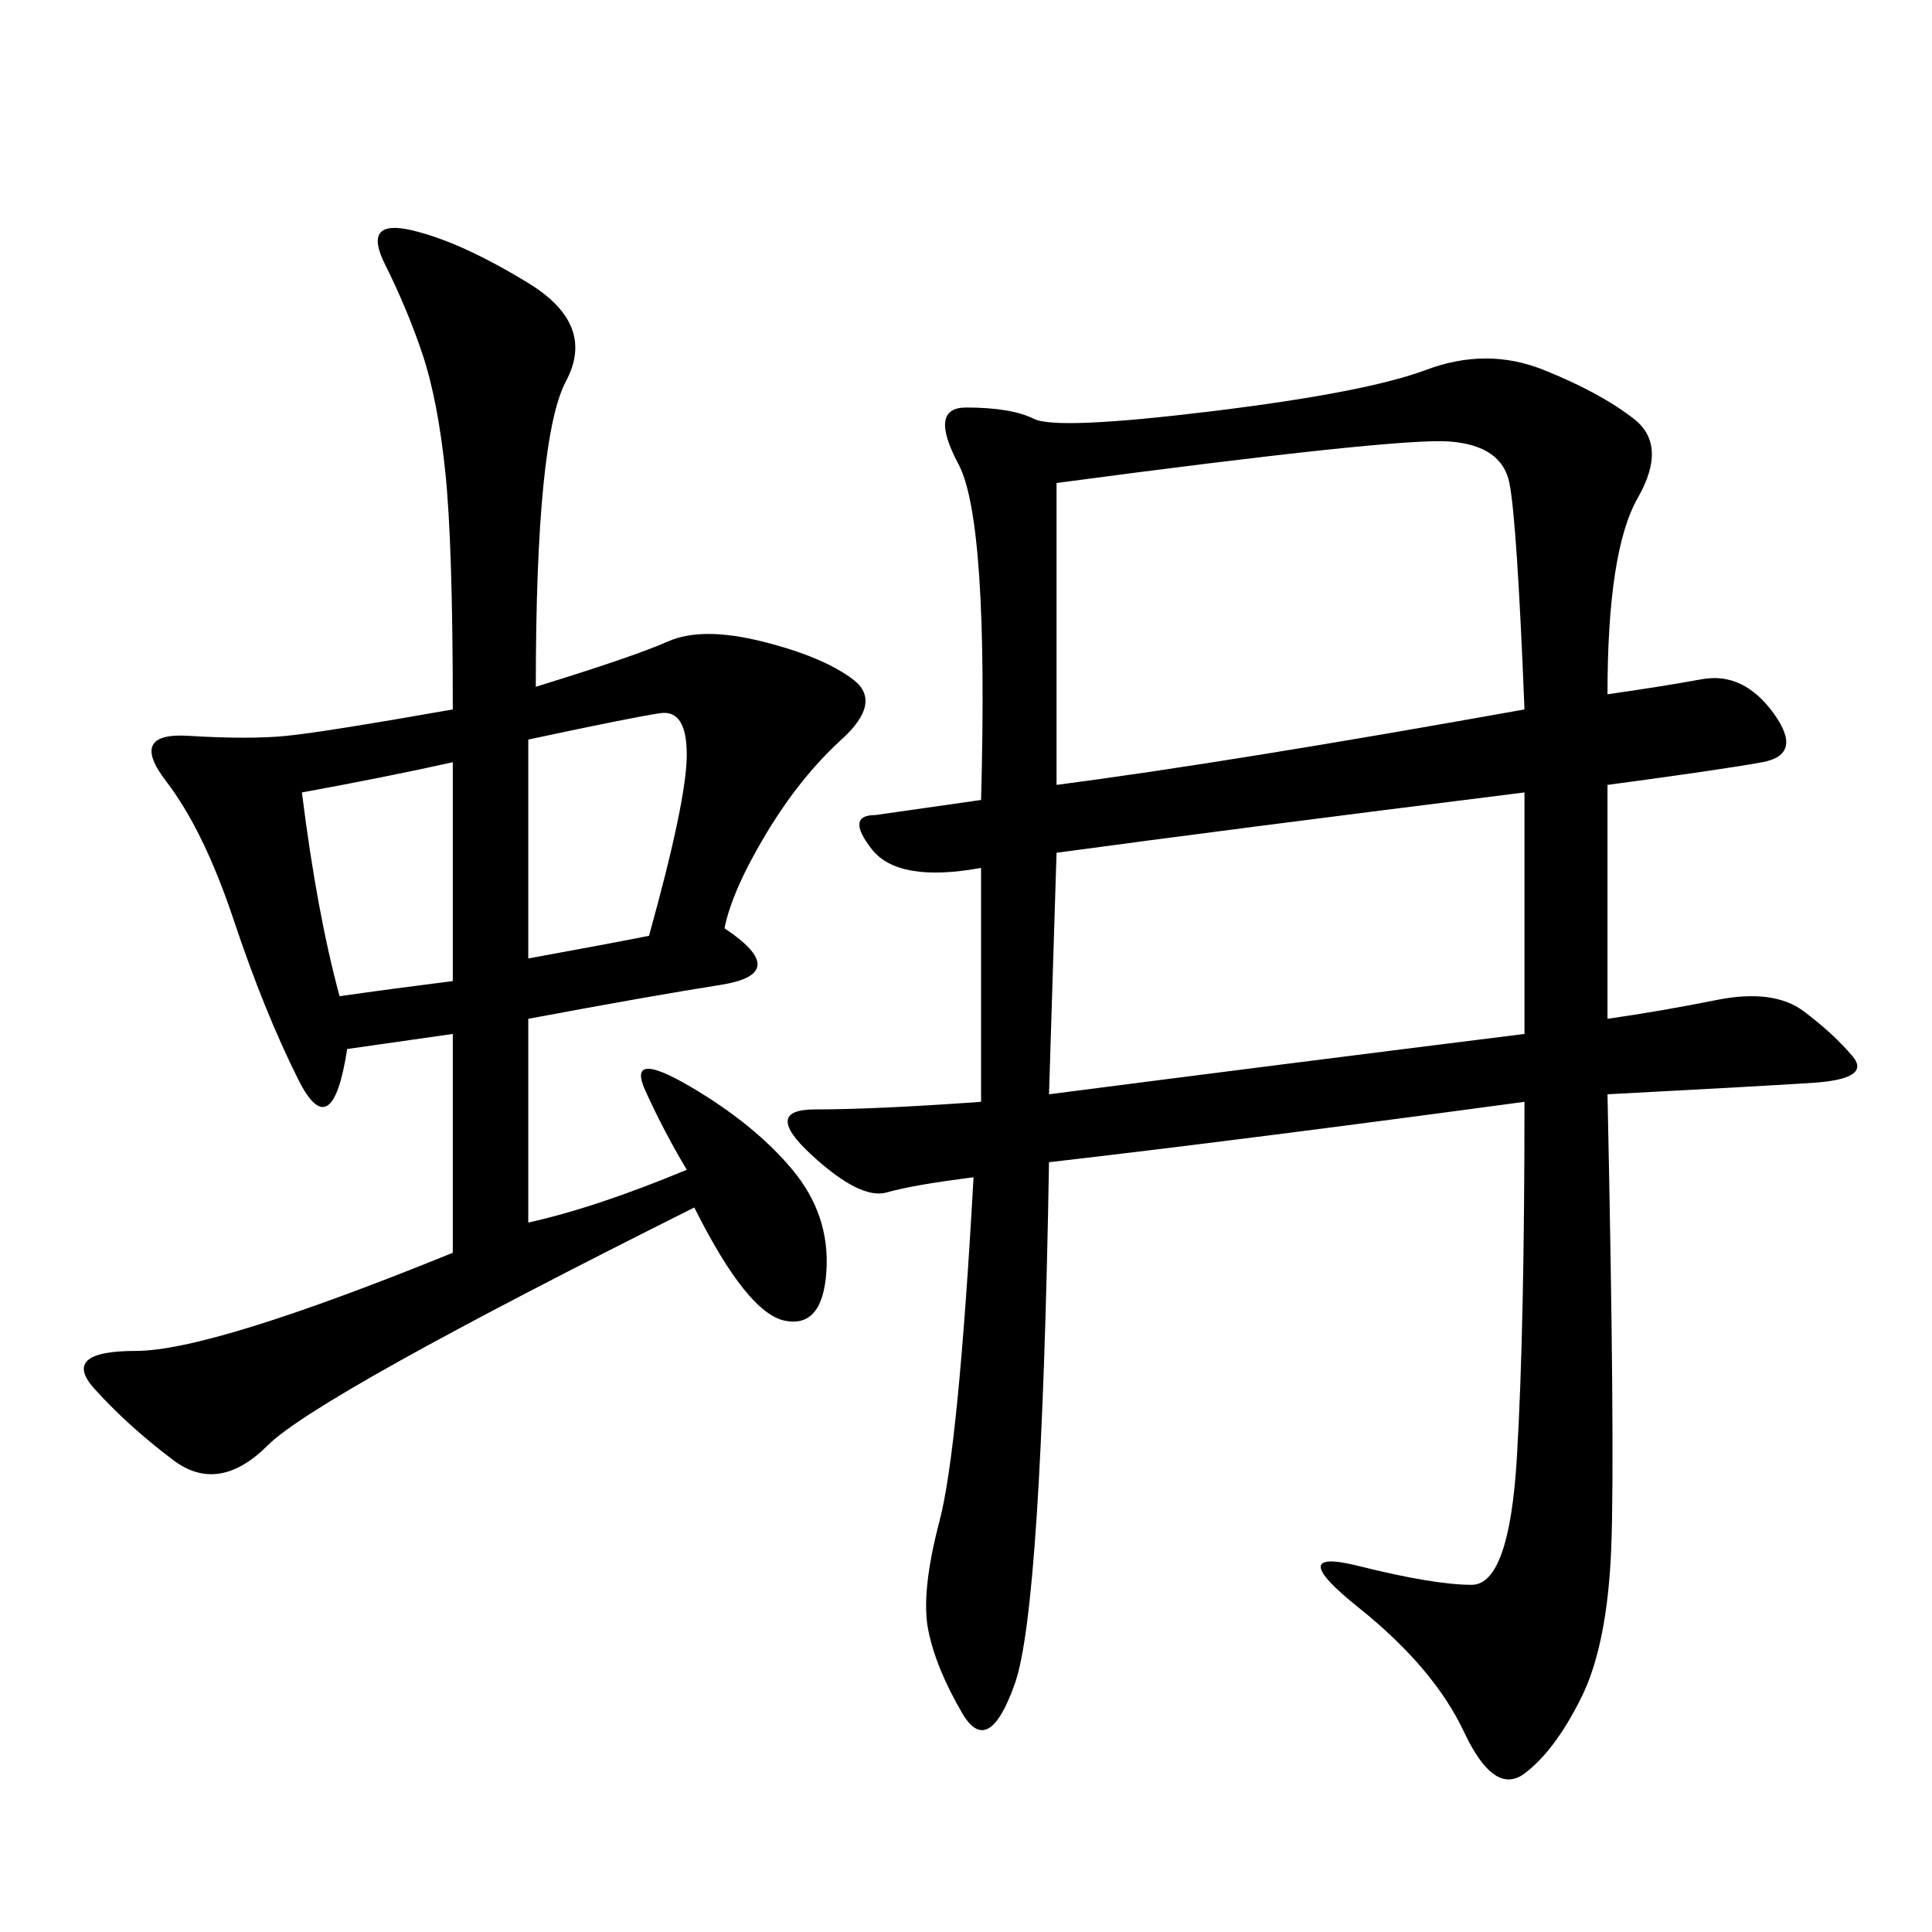<svg xmlns="http://www.w3.org/2000/svg" xmlns:xlink="http://www.w3.org/1999/xlink" width="300" height="300"><path d="M152.34 124.22Q153.52 80.86 148.83 72.07Q144.14 63.28 150 63.28L150 63.28Q157.03 63.28 160.55 65.04Q164.06 66.80 188.09 63.87Q212.11 60.94 221.48 57.42Q230.86 53.91 239.65 57.42Q248.44 60.94 253.71 65.04Q258.98 69.14 254.30 77.34Q249.61 85.55 249.61 107.81L249.61 107.81Q257.81 106.64 264.26 105.47Q270.70 104.30 275.39 110.74Q280.08 117.19 273.63 118.36Q267.19 119.53 249.61 121.88L249.61 121.88L249.61 158.20Q257.81 157.03 266.60 155.27Q275.39 153.52 280.08 157.03Q284.77 160.55 287.70 164.06Q290.63 167.58 281.25 168.16Q271.88 168.75 249.61 169.92L249.61 169.92Q250.78 225 250.20 240.23Q249.61 255.47 245.51 263.67Q241.41 271.88 236.72 275.39Q232.03 278.91 227.34 268.95Q222.66 258.98 210.94 249.61Q199.22 240.23 210.94 243.16Q222.66 246.09 228.52 246.09L228.52 246.09Q234.38 246.09 235.55 226.17Q236.72 206.25 236.72 171.09L236.72 171.09Q193.36 176.95 162.89 180.47L162.89 180.47Q161.72 249.61 157.62 261.33Q153.52 273.05 149.41 266.02Q145.31 258.98 144.14 253.13Q142.97 247.27 145.90 236.13Q148.83 225 151.17 182.81L151.17 182.81Q141.80 183.98 137.70 185.16Q133.59 186.33 125.98 179.30Q118.36 172.27 126.56 172.27L126.56 172.27Q135.94 172.27 152.34 171.09L152.34 171.09L152.34 134.77Q139.45 137.11 135.35 131.84Q131.25 126.56 135.94 126.56L135.94 126.56L152.34 124.22ZM83.20 106.64Q98.44 101.95 103.71 99.61Q108.98 97.27 118.36 99.61Q127.73 101.95 132.42 105.47Q137.11 108.98 130.66 114.84Q124.22 120.70 118.95 129.49Q113.67 138.28 112.50 144.14L112.50 144.14Q123.05 151.17 111.91 152.93Q100.78 154.69 82.03 158.20L82.03 158.20L82.03 189.84Q92.58 187.50 106.64 181.64L106.64 181.64Q103.13 175.78 100.20 169.34Q97.27 162.89 107.23 168.75Q117.19 174.61 123.05 181.64Q128.91 188.67 128.32 197.46Q127.73 206.25 121.88 205.08Q116.02 203.91 107.81 187.50L107.81 187.50Q49.22 216.80 41.60 224.41Q33.98 232.03 26.95 226.76Q19.92 221.48 14.65 215.63Q9.38 209.77 21.09 209.77L21.09 209.77Q32.81 209.77 70.31 194.53L70.31 194.53L70.31 160.55L53.91 162.89Q51.56 178.13 46.29 167.58Q41.02 157.03 36.33 142.97Q31.64 128.91 25.78 121.29Q19.92 113.67 29.30 114.26Q38.67 114.84 44.53 114.26Q50.39 113.67 70.31 110.16L70.31 110.16Q70.31 84.38 69.14 73.24Q67.97 62.11 65.63 55.08Q63.28 48.05 59.77 41.02Q56.25 33.98 63.87 35.74Q71.48 37.50 82.03 43.95Q92.58 50.39 87.89 59.18Q83.20 67.97 83.20 106.64L83.20 106.64ZM164.06 75L164.06 121.88Q191.02 118.36 236.72 110.16L236.72 110.16Q235.55 80.86 234.38 75Q233.20 69.14 225 68.55Q216.80 67.97 164.06 75L164.06 75ZM164.06 132.42L162.89 169.92Q199.22 165.23 236.72 160.55L236.72 160.55L236.72 123.05Q189.84 128.91 164.06 132.42L164.06 132.42ZM82.03 148.83Q94.92 146.48 100.78 145.31L100.78 145.31Q106.64 124.22 106.64 117.19L106.64 117.19Q106.64 110.16 102.54 110.74Q98.44 111.33 82.03 114.84L82.03 114.84L82.03 148.83ZM46.88 123.05Q49.22 141.80 52.73 154.69L52.73 154.69Q60.94 153.52 70.31 152.34L70.31 152.34L70.31 118.36Q59.77 120.70 46.88 123.05L46.88 123.05Z"/></svg>